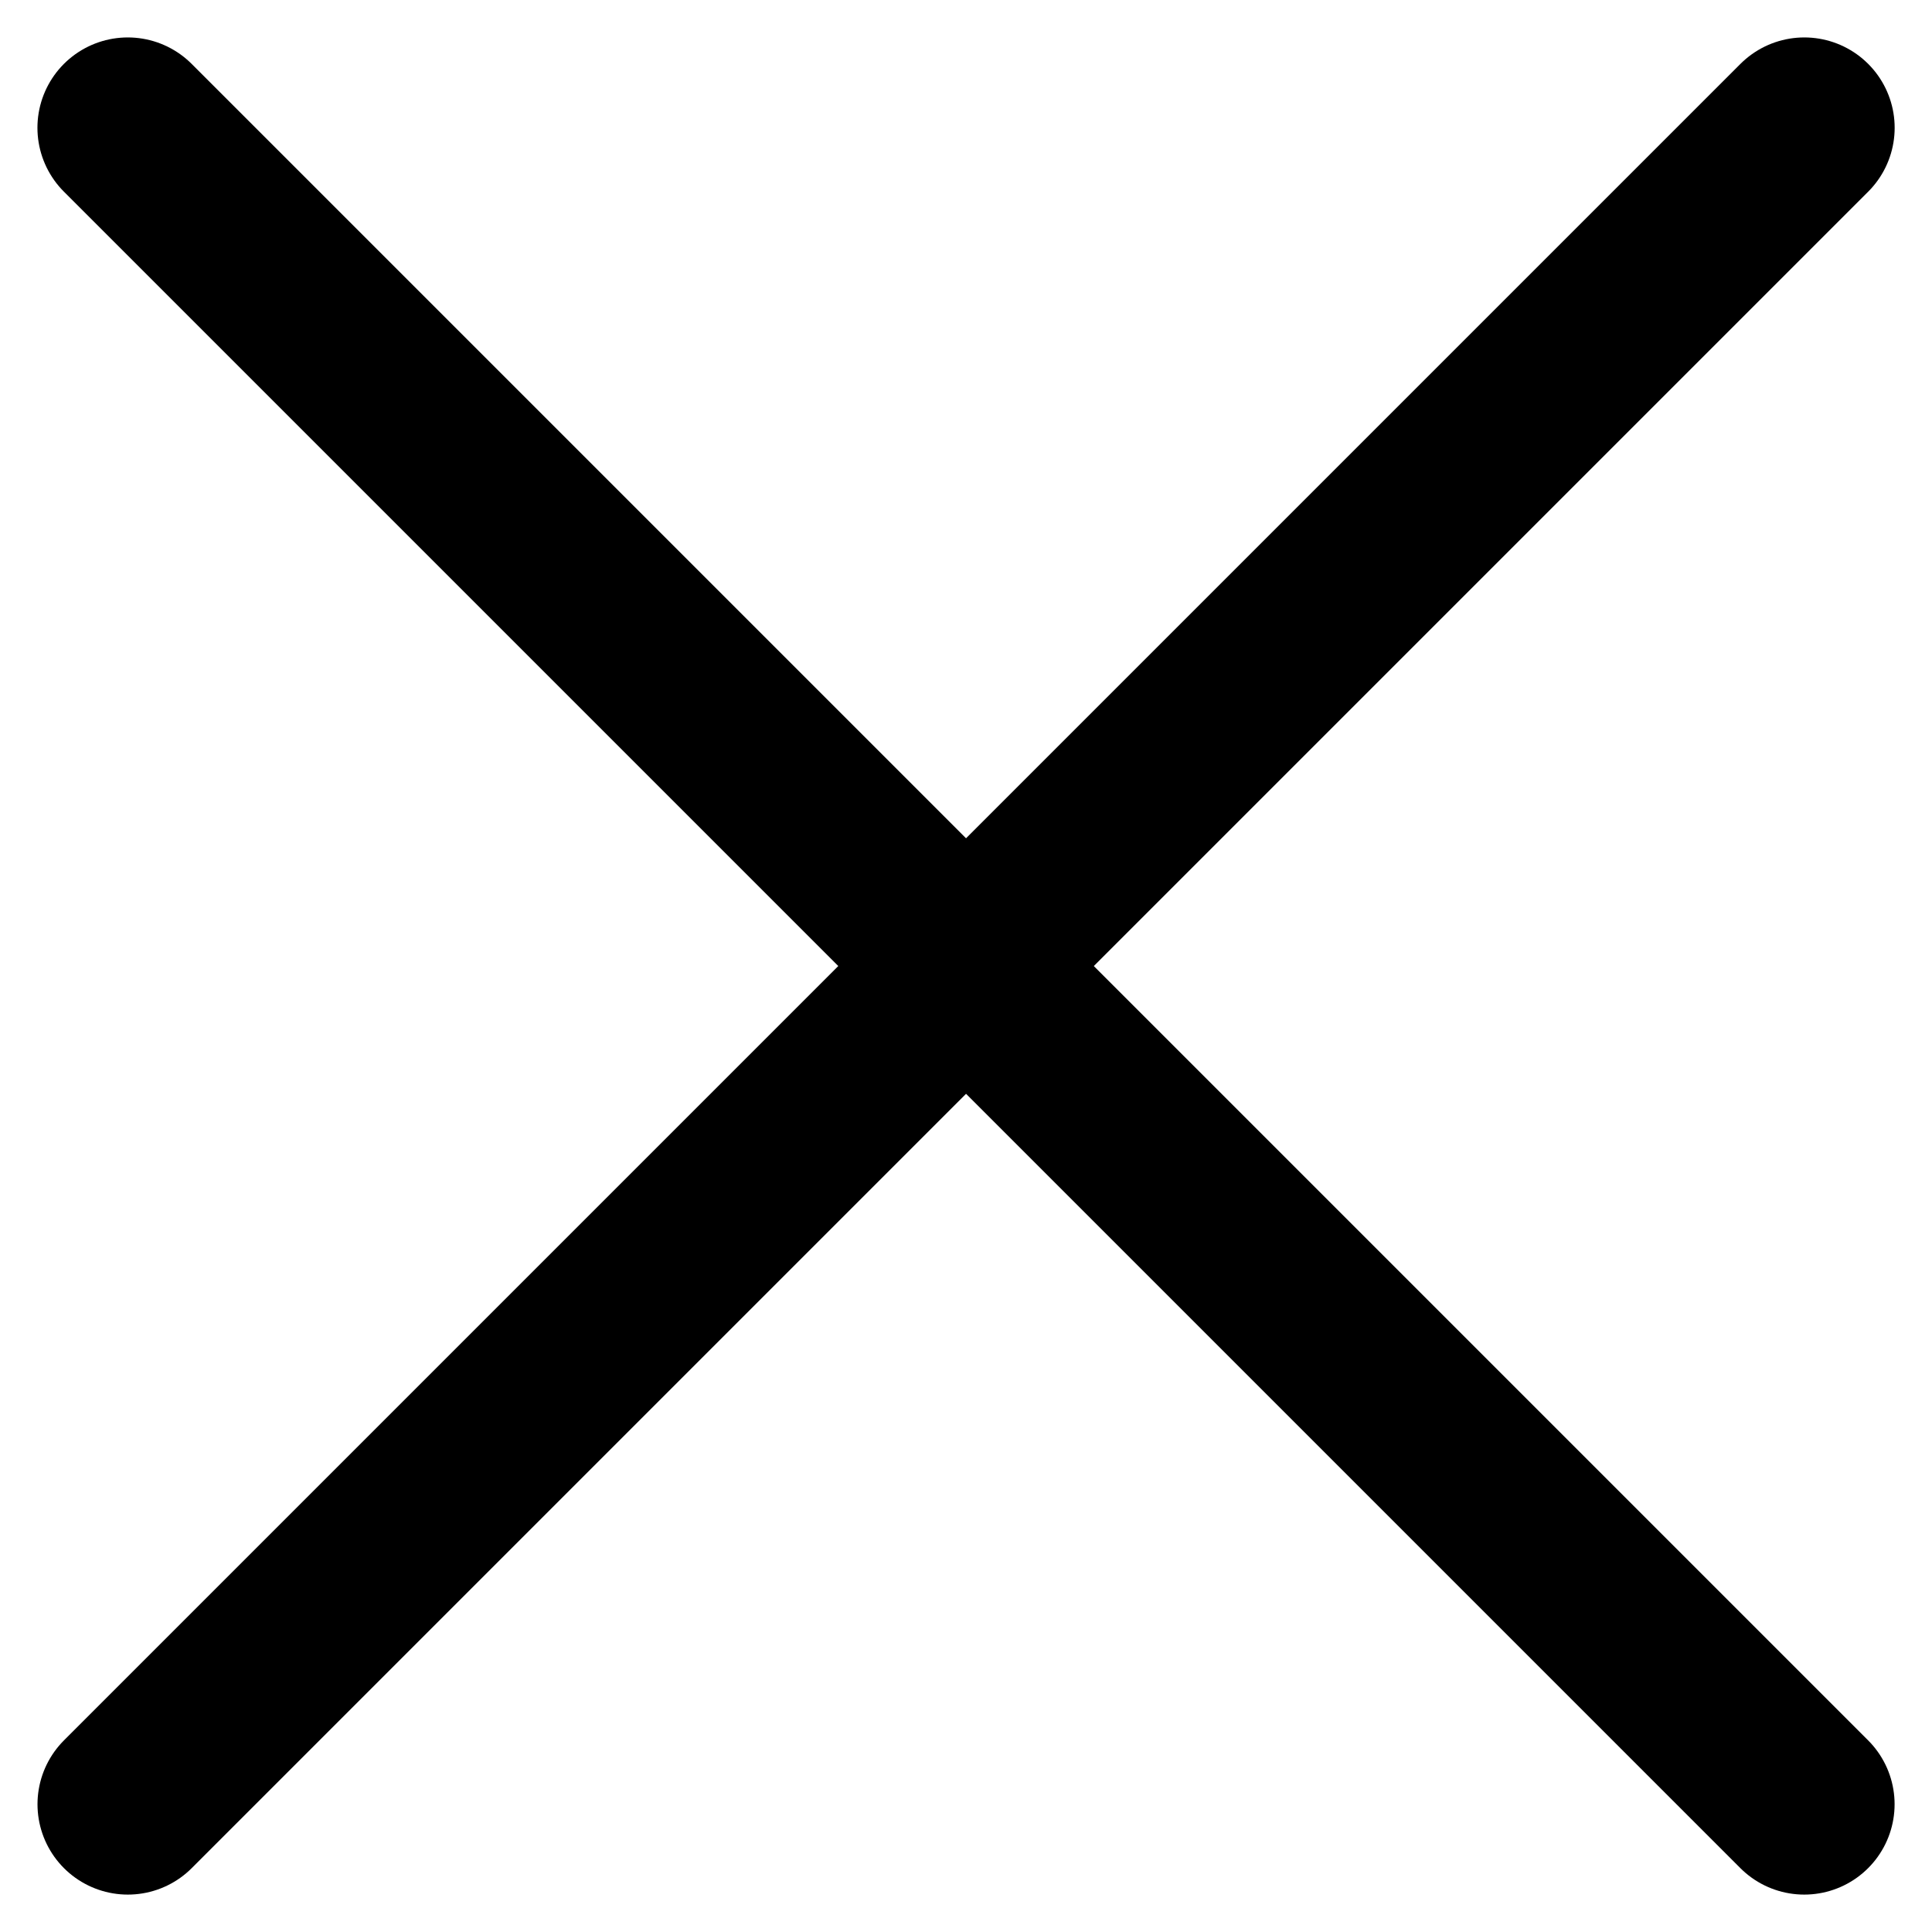 <?xml version="1.0" encoding="UTF-8"?>
<svg width="21.385px" height="21.385px" viewBox="0 0 21.385 21.385" version="1.1" xmlns="http://www.w3.org/2000/svg" xmlns:xlink="http://www.w3.org/1999/xlink">
    <title>close_icon</title>
    <g stroke="none" stroke-width="1" fill="none" fill-rule="evenodd" stroke-linecap="round" stroke-linejoin="round">
        <g transform="translate(1.061, 1.061)" stroke="#000000" stroke-width="2">
            <line x1="-3.49" y1="9.632" x2="22.753" y2="9.632" transform="translate(9.632, 9.632) rotate(45) translate(-9.632, -9.632)"></line>
            <line x1="-3.49" y1="9.632" x2="22.753" y2="9.632" transform="translate(9.632, 9.632) scale(-1, 1) rotate(45) translate(-9.632, -9.632)"></line>
        </g>
    </g>
</svg>